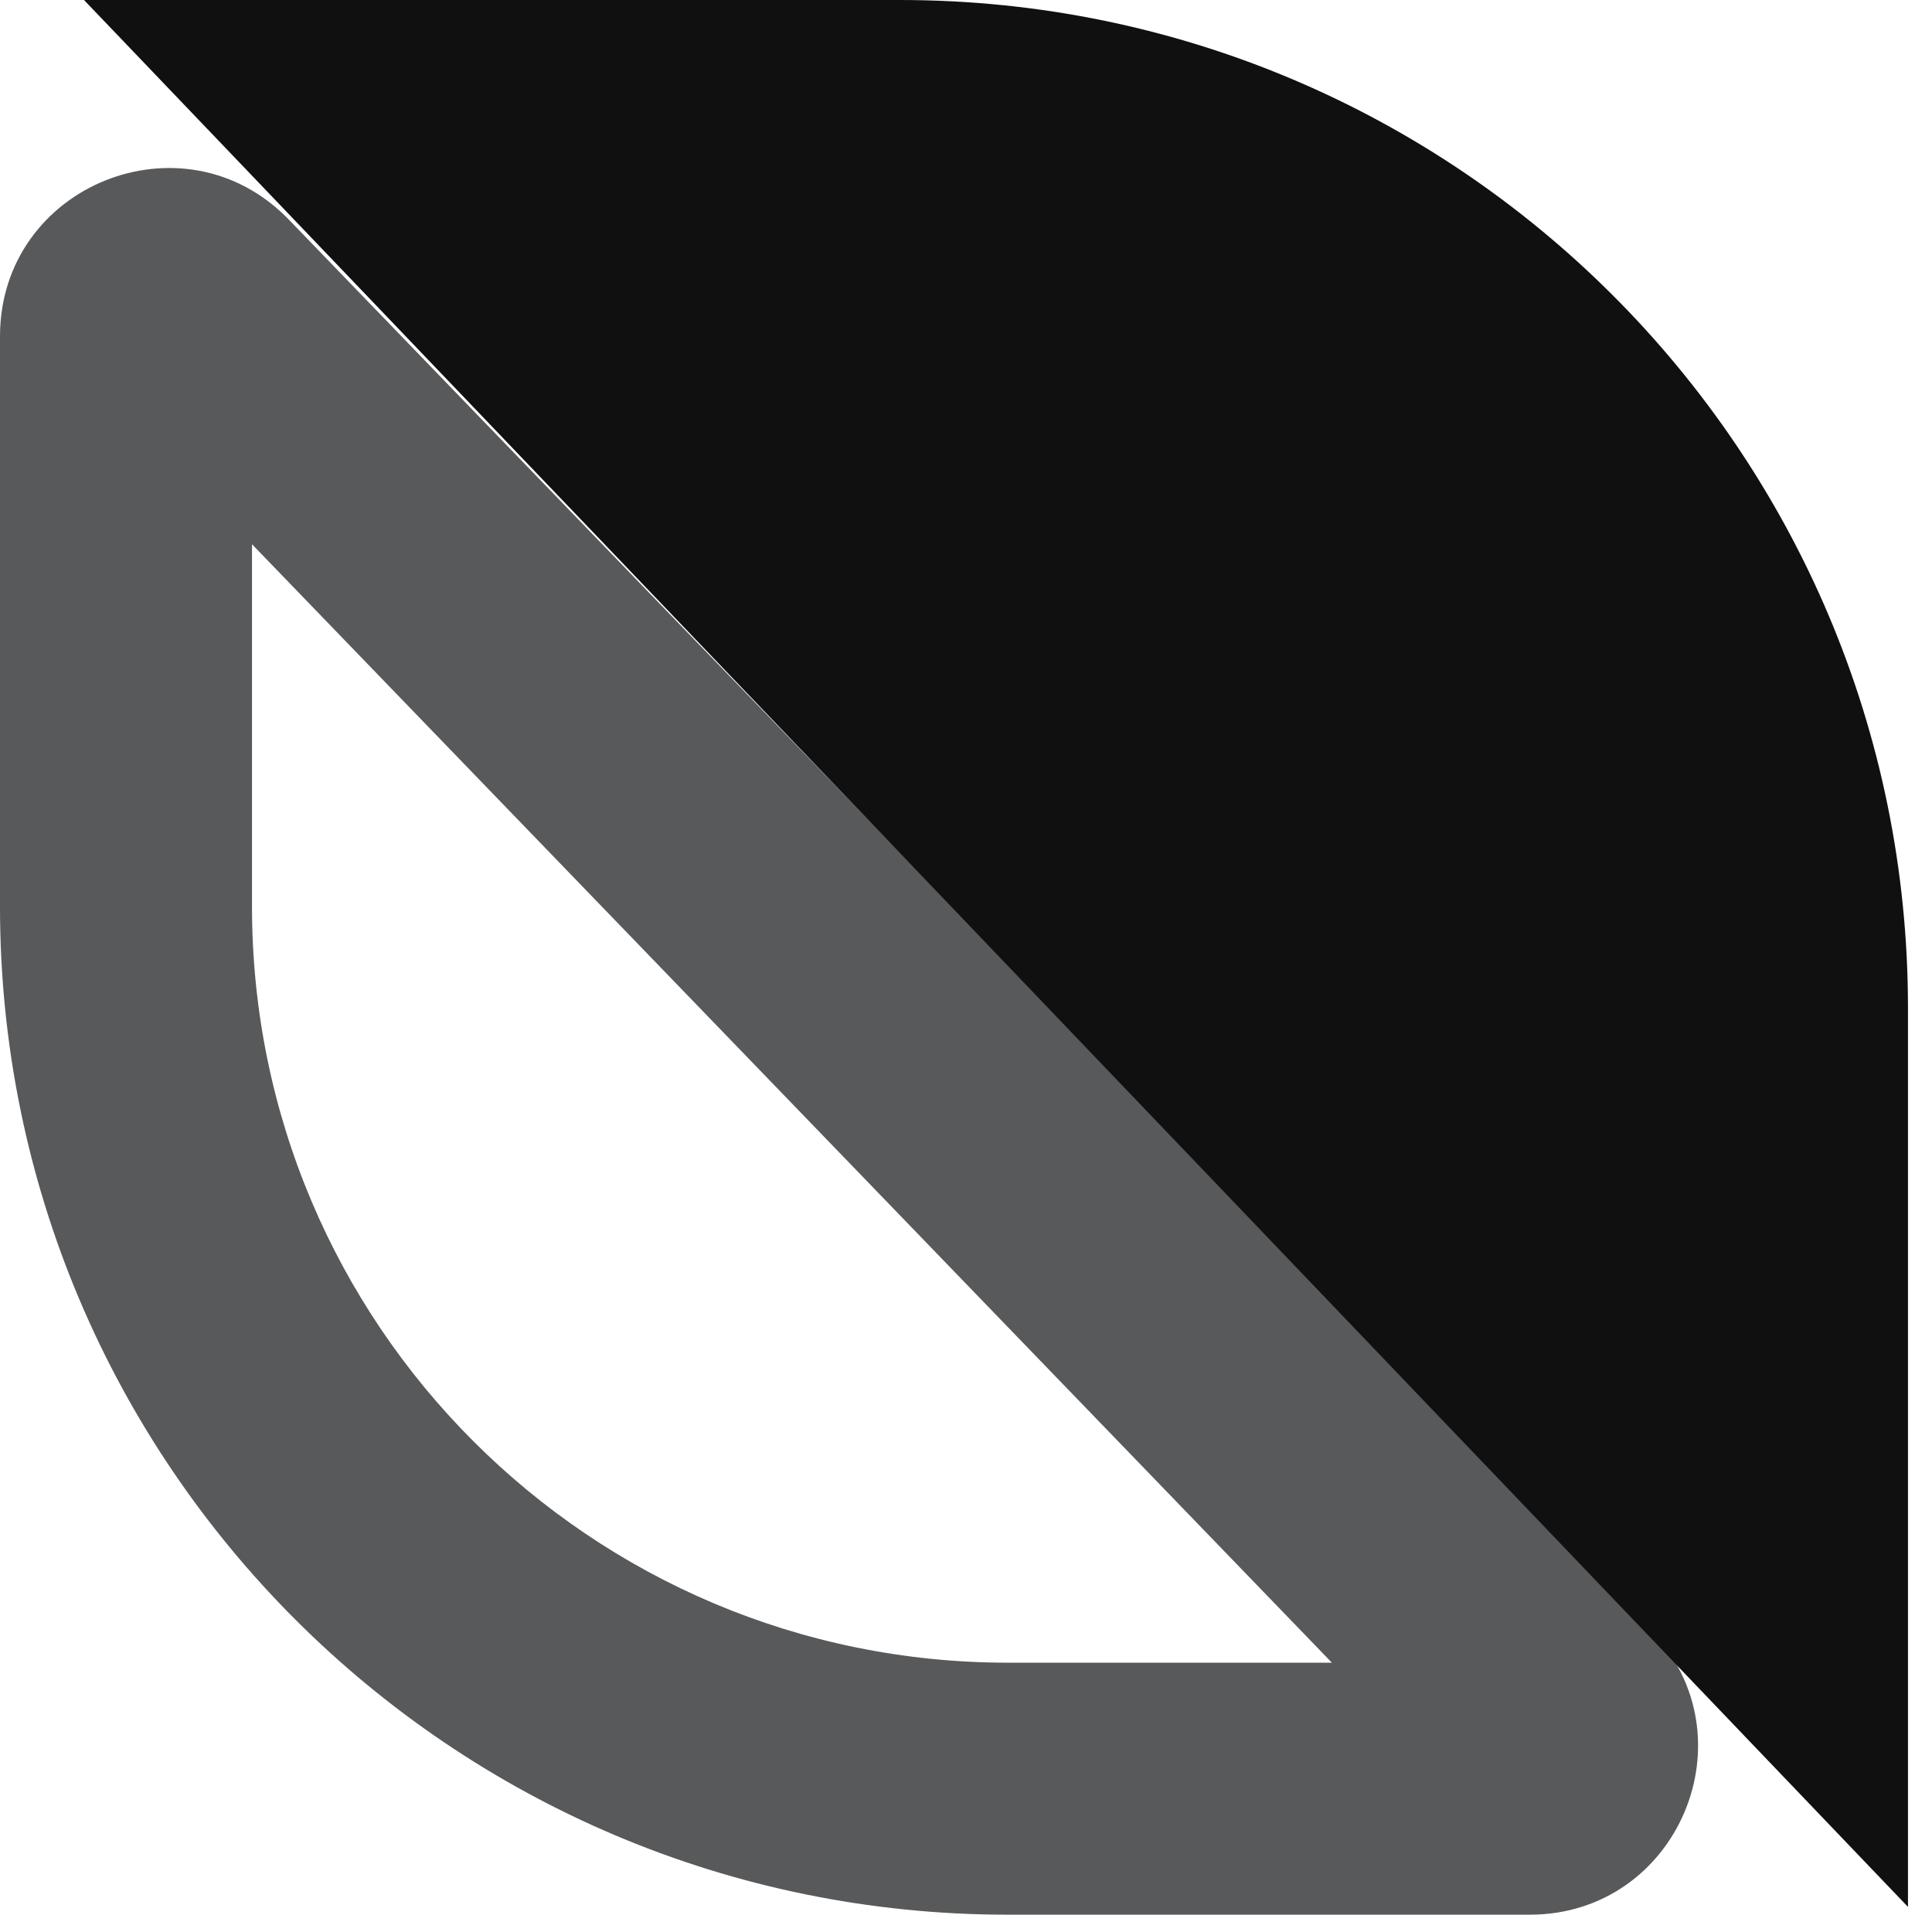 <?xml version="1.0" encoding="UTF-8"?> <svg xmlns="http://www.w3.org/2000/svg" width="23" height="23" viewBox="0 0 23 23" fill="none"><path fill-rule="evenodd" clip-rule="evenodd" d="M3 6.479V10.794C3 15.765 7.029 19.794 12 19.794H15.856L3 6.479ZM19.65 19.405L3.439 2.615C2.189 1.321 0 2.205 0 4.004V10.794C0 17.422 5.373 22.794 12 22.794H18.211C19.976 22.794 20.876 20.675 19.65 19.405Z" fill="#58595A"></path><path d="M22.714 22.701L1 0L10.714 -8.49251e-07C17.342 -1.42864e-06 22.714 5.373 22.714 12L22.714 22.701Z" fill="#101010"></path></svg> 